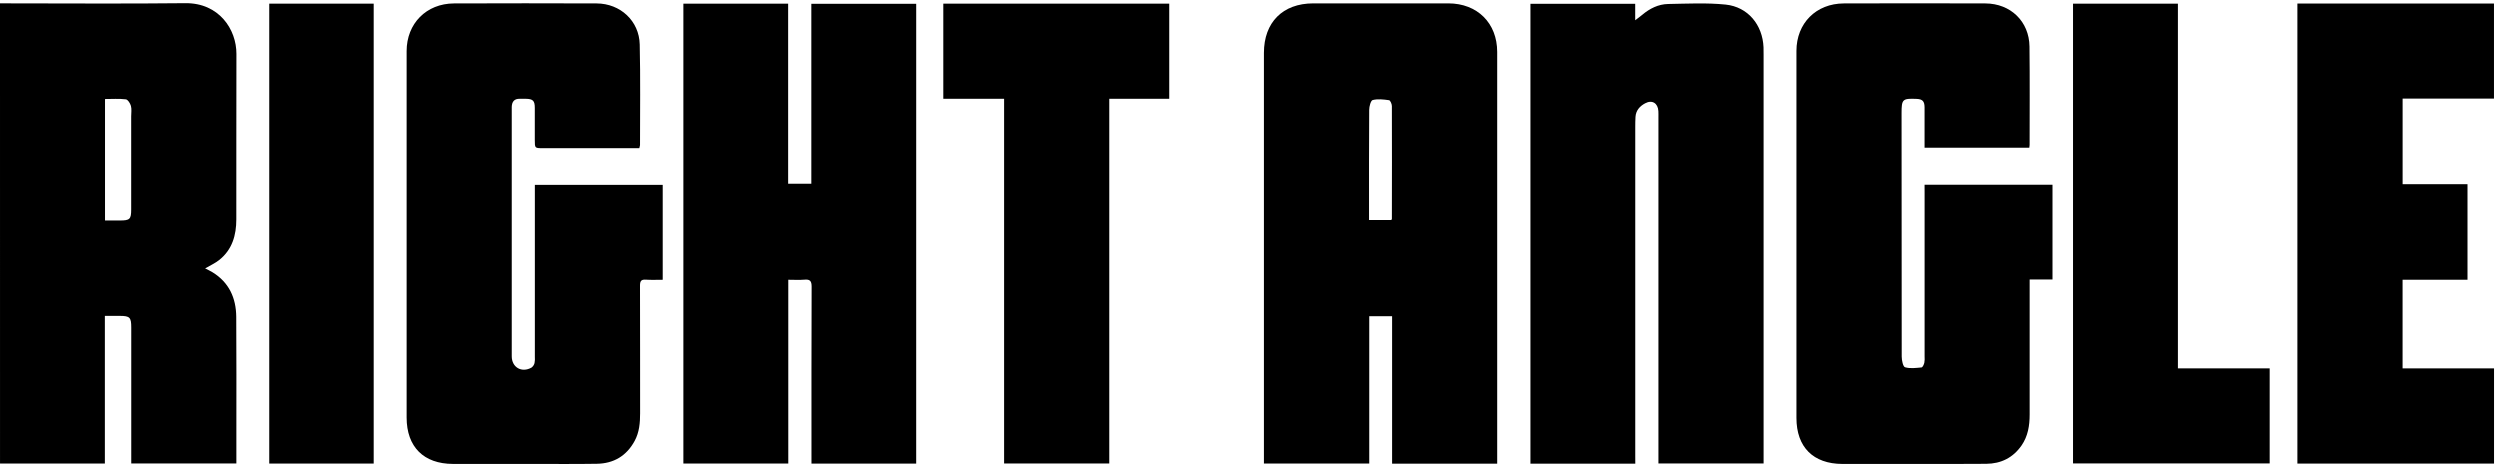 <svg xmlns="http://www.w3.org/2000/svg" width="137" height="26" viewBox="0 0 137 26" fill="none"><path d="M82.046 25.41H76.287V17.328H75.035V25.403H69.263V25.048C69.263 17.665 69.263 10.282 69.263 2.9C69.263 1.223 70.294 0.187 71.965 0.185C74.433 0.182 76.902 0.182 79.371 0.185C80.957 0.185 82.046 1.266 82.046 2.846C82.049 10.261 82.049 17.675 82.046 25.09V25.41ZM75.023 12.057H76.24C76.264 12.022 76.275 12.013 76.275 12.005C76.278 9.94 76.283 7.876 76.275 5.811C76.275 5.701 76.188 5.503 76.121 5.492C75.824 5.45 75.506 5.412 75.224 5.483C75.117 5.509 75.032 5.835 75.032 6.025C75.018 7.919 75.023 9.813 75.023 11.708V12.057Z" fill="black"></path><path d="M89.614 25.408H83.868V0.209H89.609V1.11C89.785 0.975 89.894 0.897 89.996 0.811C90.408 0.466 90.877 0.229 91.414 0.219C92.465 0.201 93.525 0.145 94.567 0.251C95.789 0.379 96.589 1.362 96.641 2.59C96.647 2.728 96.645 2.866 96.645 3.005V25.399H90.882V6.44C90.882 6.323 90.886 6.206 90.879 6.09C90.855 5.653 90.538 5.456 90.153 5.662C89.862 5.818 89.646 6.053 89.625 6.409C89.614 6.59 89.612 6.771 89.612 6.952C89.612 12.953 89.612 18.955 89.612 24.957L89.614 25.408Z" fill="black"></path><path d="M105.466 10.123H112.477V15.316H111.225V15.725C111.225 18.055 111.225 20.386 111.225 22.716C111.225 23.324 111.133 23.904 110.778 24.416C110.31 25.087 109.653 25.41 108.848 25.417C107.486 25.43 106.123 25.423 104.761 25.424C103.495 25.424 102.228 25.427 100.962 25.424C99.366 25.419 98.445 24.504 98.445 22.901C98.442 16.197 98.442 9.493 98.445 2.789C98.445 1.275 99.522 0.193 101.042 0.188C103.628 0.179 106.214 0.179 108.8 0.188C110.18 0.193 111.2 1.176 111.216 2.55C111.238 4.349 111.223 6.147 111.223 7.946C111.22 7.996 111.215 8.047 111.206 8.097H105.466V7.756C105.466 7.128 105.471 6.5 105.466 5.873C105.462 5.541 105.347 5.433 105.026 5.42C104.259 5.389 104.206 5.436 104.206 6.2C104.206 10.648 104.208 15.096 104.214 19.544C104.214 19.747 104.286 20.092 104.396 20.125C104.675 20.207 104.996 20.163 105.298 20.135C105.362 20.129 105.429 19.977 105.453 19.88C105.473 19.764 105.478 19.647 105.468 19.53C105.468 16.53 105.468 13.529 105.468 10.528L105.466 10.123Z" fill="black"></path><path d="M125.897 0.194H136.67V5.404H131.663V10.094H135.219V15.329H131.661V20.187H136.673V25.404H125.897V0.194Z" fill="black"></path><path d="M113.602 25.396V0.201H119.349V20.186H124.378V25.396L113.602 25.396Z" fill="black"></path><path d="M0 0.184H0.383C3.639 0.184 6.896 0.211 10.152 0.174C12.009 0.153 12.961 1.617 12.956 2.956C12.945 5.978 12.956 8.999 12.95 12.023C12.95 12.886 12.728 13.672 12.025 14.238C11.798 14.422 11.521 14.543 11.242 14.708C11.377 14.778 11.513 14.839 11.641 14.917C12.553 15.475 12.938 16.33 12.946 17.36C12.962 19.467 12.952 21.574 12.953 23.681V25.397H7.193V25.029C7.193 22.668 7.193 20.305 7.193 17.942C7.193 17.391 7.113 17.311 6.569 17.31H5.747V25.401H0.001L0 0.184ZM5.755 12.082C6.05 12.082 6.314 12.082 6.578 12.082C7.116 12.082 7.189 12.009 7.189 11.48C7.189 9.777 7.189 8.076 7.189 6.376C7.189 6.184 7.224 5.983 7.175 5.805C7.137 5.664 7.007 5.458 6.899 5.445C6.527 5.4 6.145 5.428 5.755 5.428V12.082Z" fill="black"></path><path d="M50.207 25.407H44.469V24.999C44.469 21.903 44.465 18.806 44.477 15.711C44.477 15.403 44.393 15.297 44.086 15.325C43.804 15.35 43.519 15.33 43.198 15.33V25.403H37.449V0.201H43.19V10.069H44.461V0.21H50.208L50.207 25.407Z" fill="black"></path><path d="M35.035 8.121H29.746C29.307 8.121 29.307 8.121 29.307 7.666C29.307 7.081 29.31 6.495 29.307 5.91C29.307 5.517 29.204 5.422 28.815 5.415C28.709 5.415 28.602 5.419 28.496 5.415C28.183 5.403 28.052 5.571 28.044 5.862C28.044 5.948 28.044 6.033 28.044 6.118V19.526C28.044 20.13 28.585 20.445 29.125 20.145C29.208 20.084 29.268 19.995 29.293 19.894C29.314 19.779 29.32 19.662 29.31 19.546C29.31 16.545 29.31 13.544 29.31 10.543V10.131H36.317V15.331C35.998 15.331 35.694 15.346 35.391 15.325C35.135 15.308 35.072 15.403 35.072 15.652C35.08 17.982 35.075 20.313 35.078 22.642C35.078 23.169 35.036 23.686 34.78 24.16C34.333 24.985 33.63 25.401 32.706 25.415C31.525 25.434 30.344 25.423 29.163 25.423C27.716 25.423 26.269 25.423 24.821 25.423C23.218 25.419 22.284 24.49 22.283 22.881C22.28 16.187 22.28 9.494 22.283 2.801C22.283 1.29 23.365 0.194 24.877 0.188C27.483 0.178 30.09 0.178 32.698 0.188C33.994 0.194 35.027 1.146 35.057 2.436C35.1 4.275 35.072 6.116 35.073 7.958C35.065 8.013 35.052 8.067 35.035 8.121Z" fill="black"></path><path d="M55.025 5.414H51.693V0.2H64.074V5.414H60.788V25.399H55.025V5.414Z" fill="black"></path><path d="M14.755 0.2H20.478V25.403H14.755V0.2Z" fill="black"></path></svg>